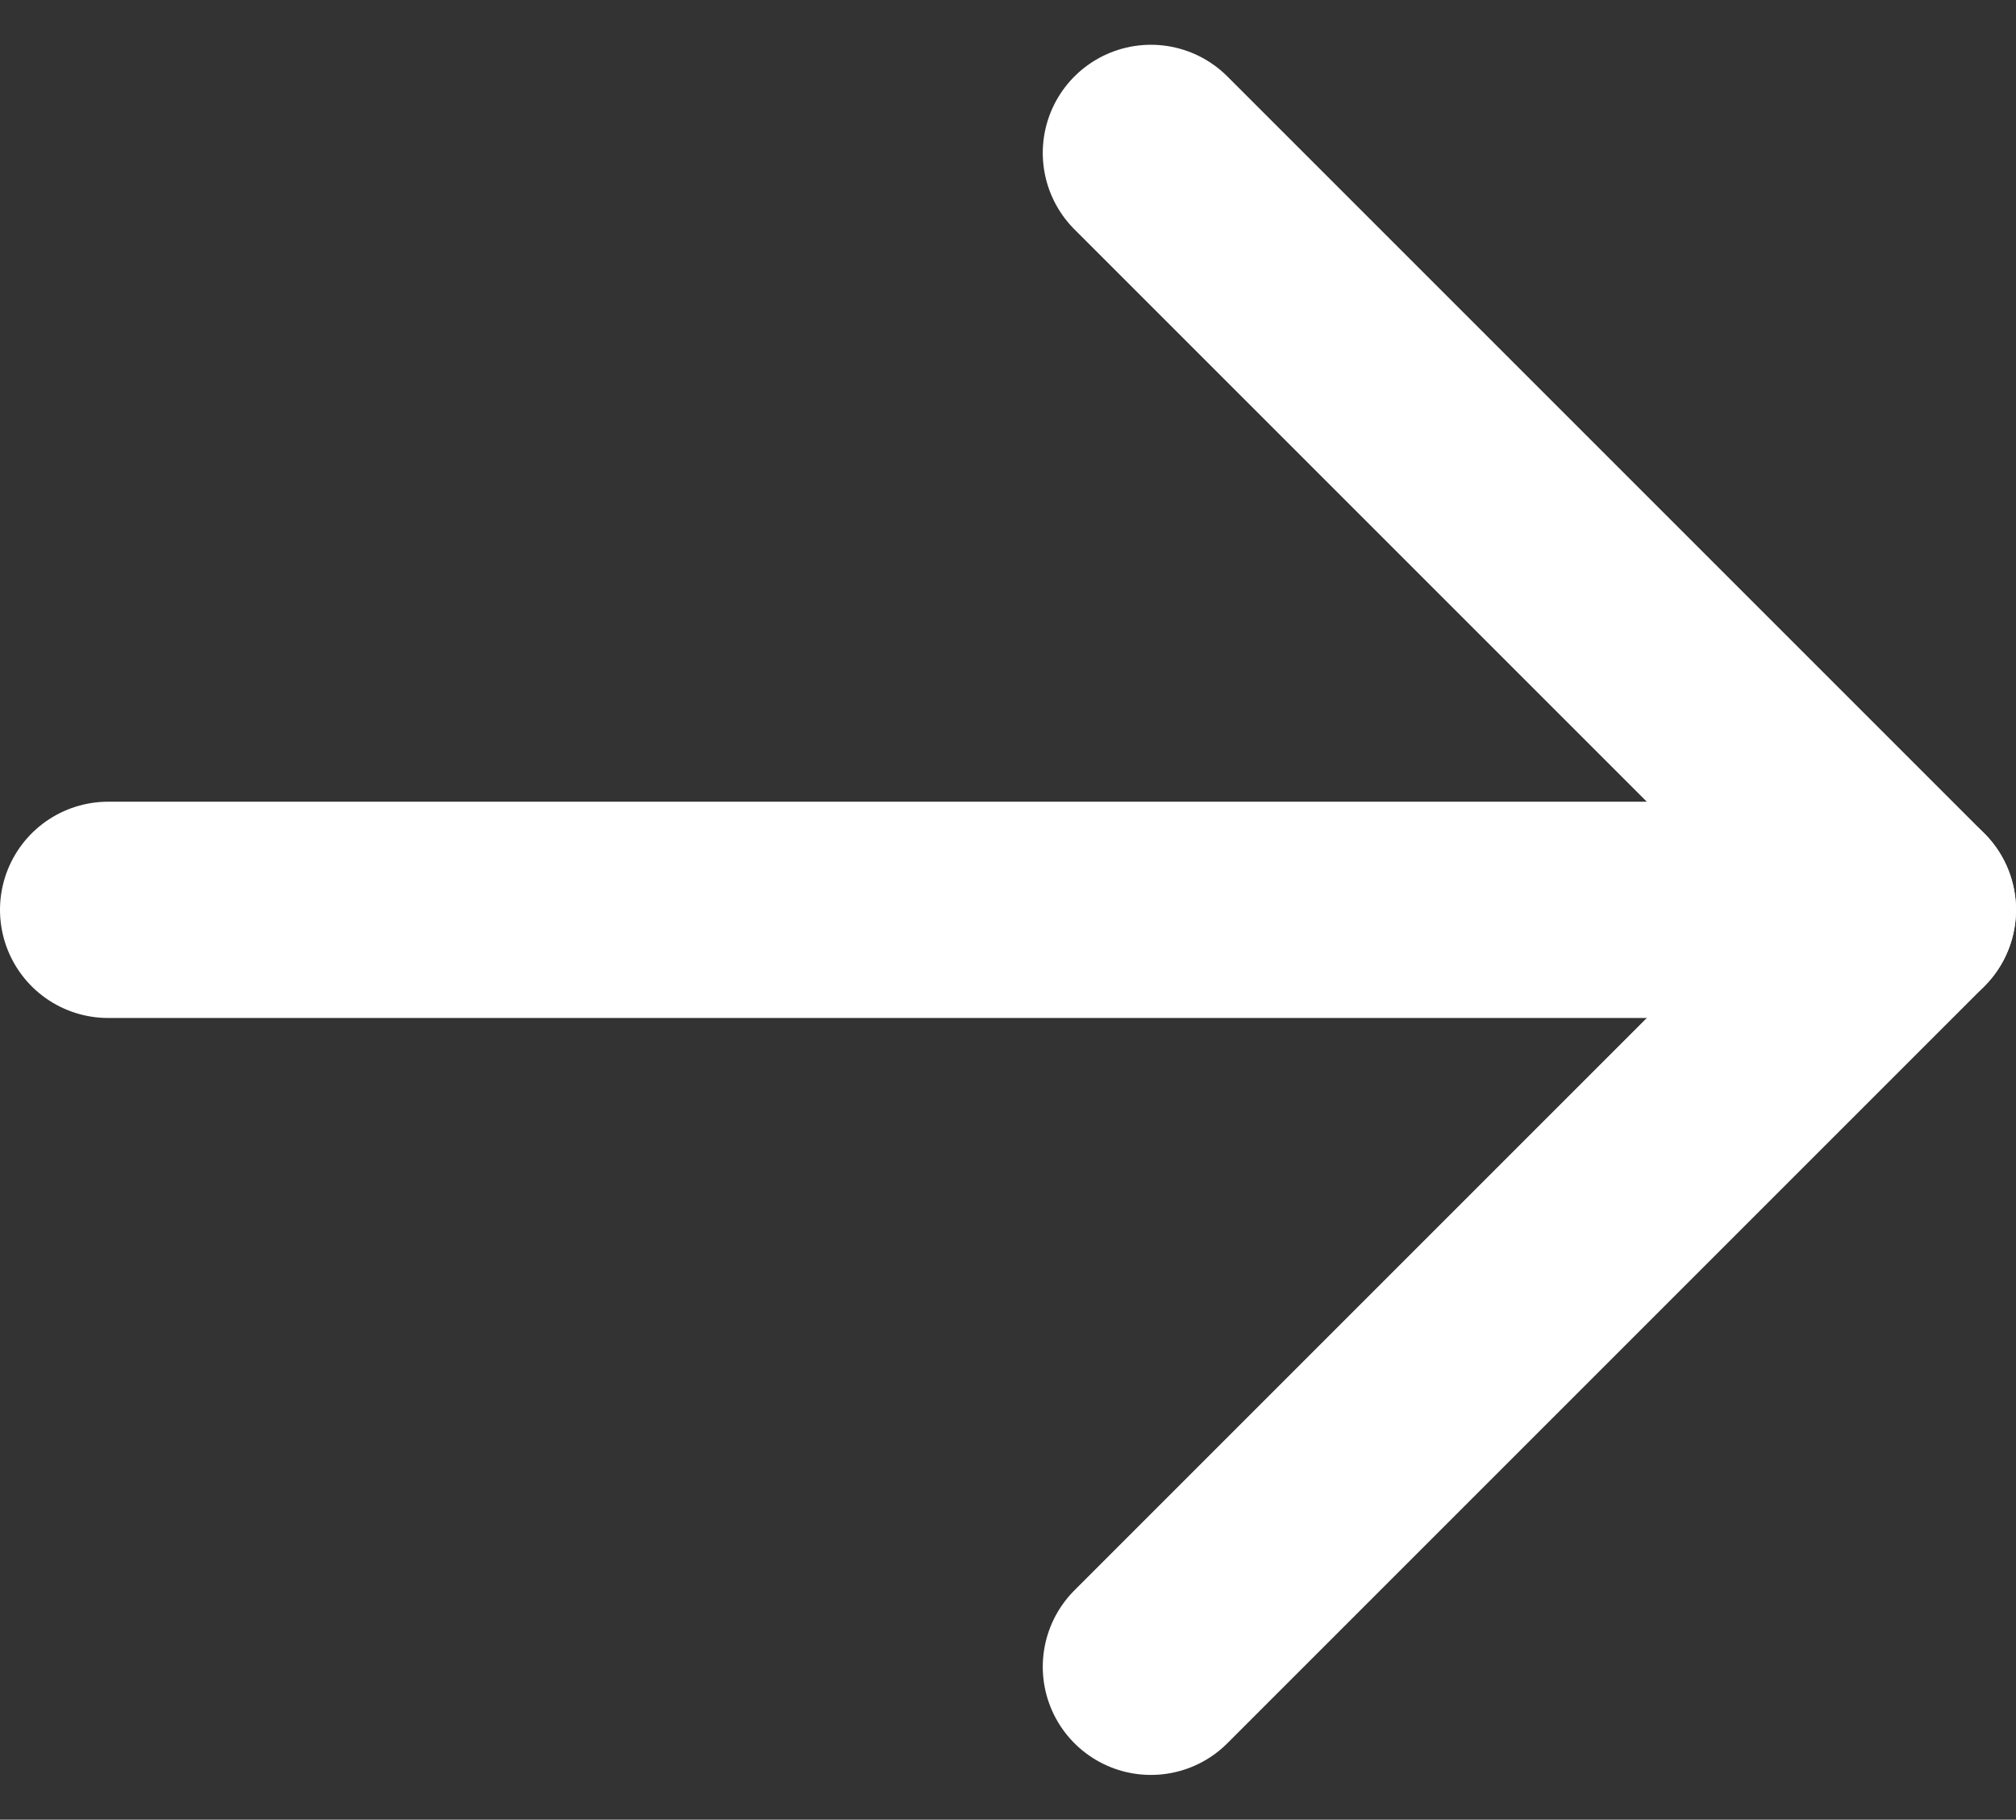 <svg xmlns="http://www.w3.org/2000/svg" width="18.643" height="16.828" viewBox="0 0 18.643 16.828">
  <rect x="0" y="0" width="18.643" height="16.828" fill="#333333" stroke="none"/>
  <g id="Icon_feather-arrow-right" data-name="Icon feather-arrow-right" transform="translate(-3.857 -6.086)">
    <path id="Path_121" data-name="Path 121" d="M7.5,18H24.143" transform="translate(-2.643 -3.5)" fill="none" stroke="#fff" stroke-linecap="round" stroke-linejoin="round" stroke-width="2"/>
    <path id="Path_122" data-name="Path 122" d="M18,7.5l7,7-7,7" transform="translate(-3.5)" fill="none" stroke="#fff" stroke-linecap="round" stroke-linejoin="round" stroke-width="2"/>
  </g>
</svg>
